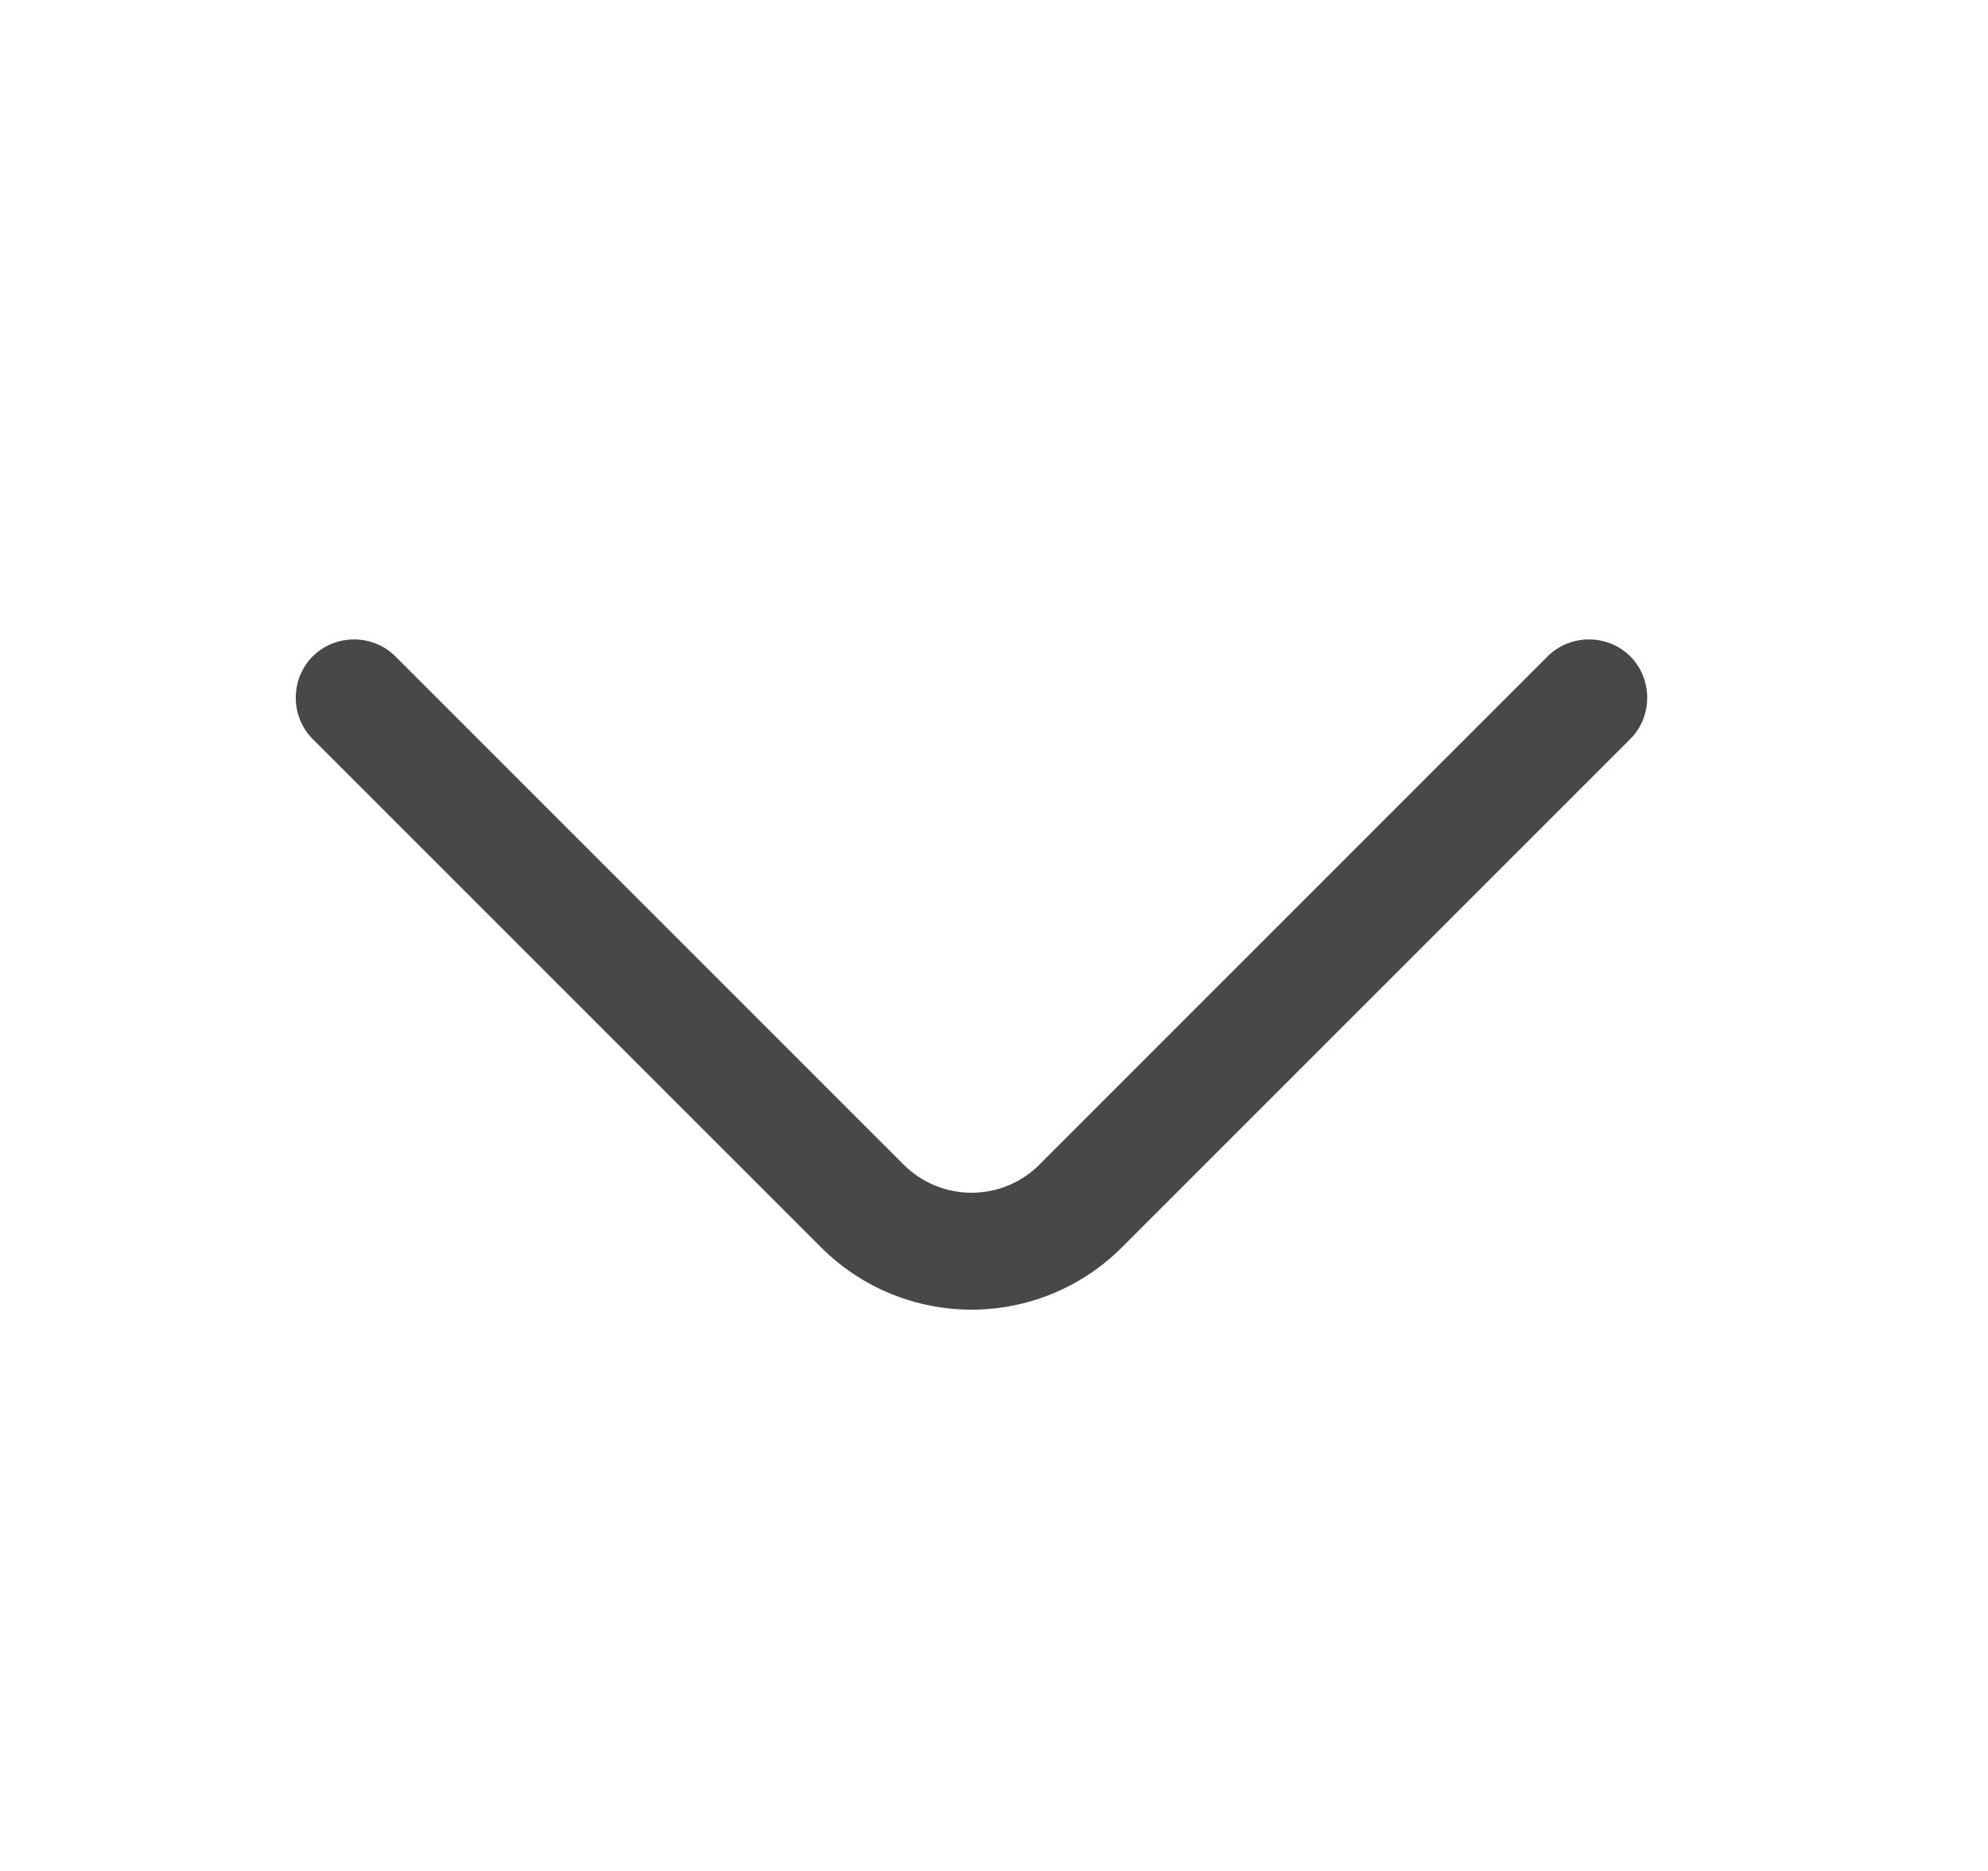 <svg width="17" height="16" viewBox="0 0 17 16" fill="none" xmlns="http://www.w3.org/2000/svg">
<path d="M8.308 11.2C7.841 11.2 7.374 11.02 7.021 10.667L2.674 6.32C2.481 6.127 2.481 5.807 2.674 5.613C2.868 5.42 3.188 5.42 3.381 5.613L7.728 9.96C8.048 10.28 8.568 10.28 8.888 9.96L13.234 5.613C13.428 5.42 13.748 5.42 13.941 5.613C14.134 5.807 14.134 6.127 13.941 6.32L9.594 10.667C9.241 11.02 8.774 11.2 8.308 11.2Z" fill="#484848"/>
</svg>
